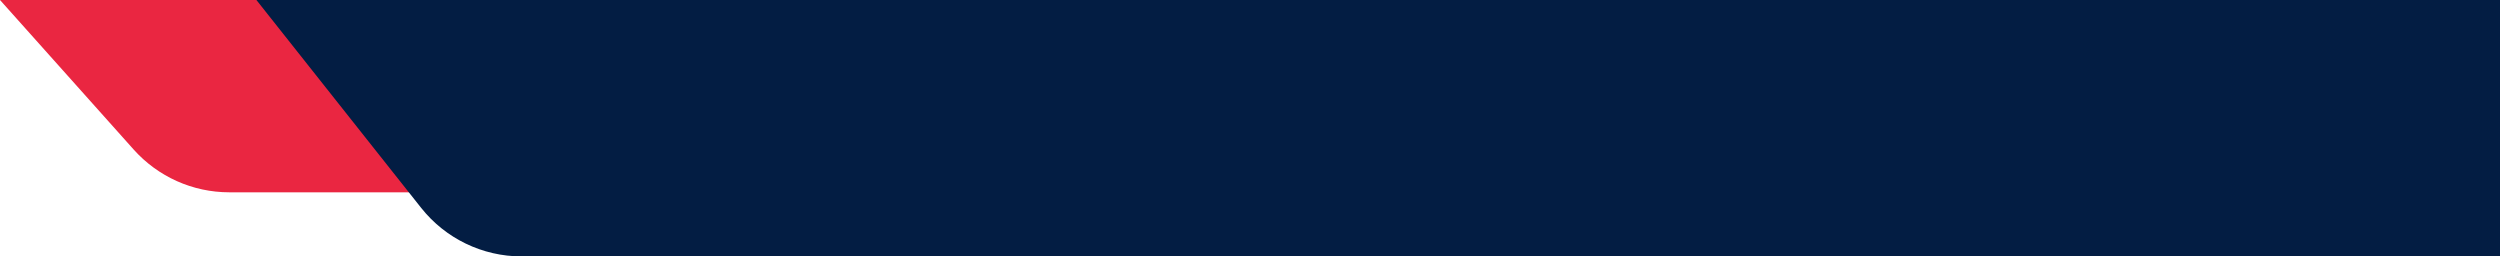 <svg xmlns="http://www.w3.org/2000/svg" width="390" height="40" viewBox="0 0 390 40" fill="none"><path d="M20.853 23.329C24.648 27.573 30.071 30 35.764 30L203 30L203 1.83275e-05L5.24537e-06 -1.71661e-05L20.853 23.329Z" fill="#EA2641"></path><path d="M390 40L81.371 40C75.264 40 69.491 37.209 65.697 32.423L40 -3.0598e-05L390 0L390 40Z" fill="#031D43"></path></svg>